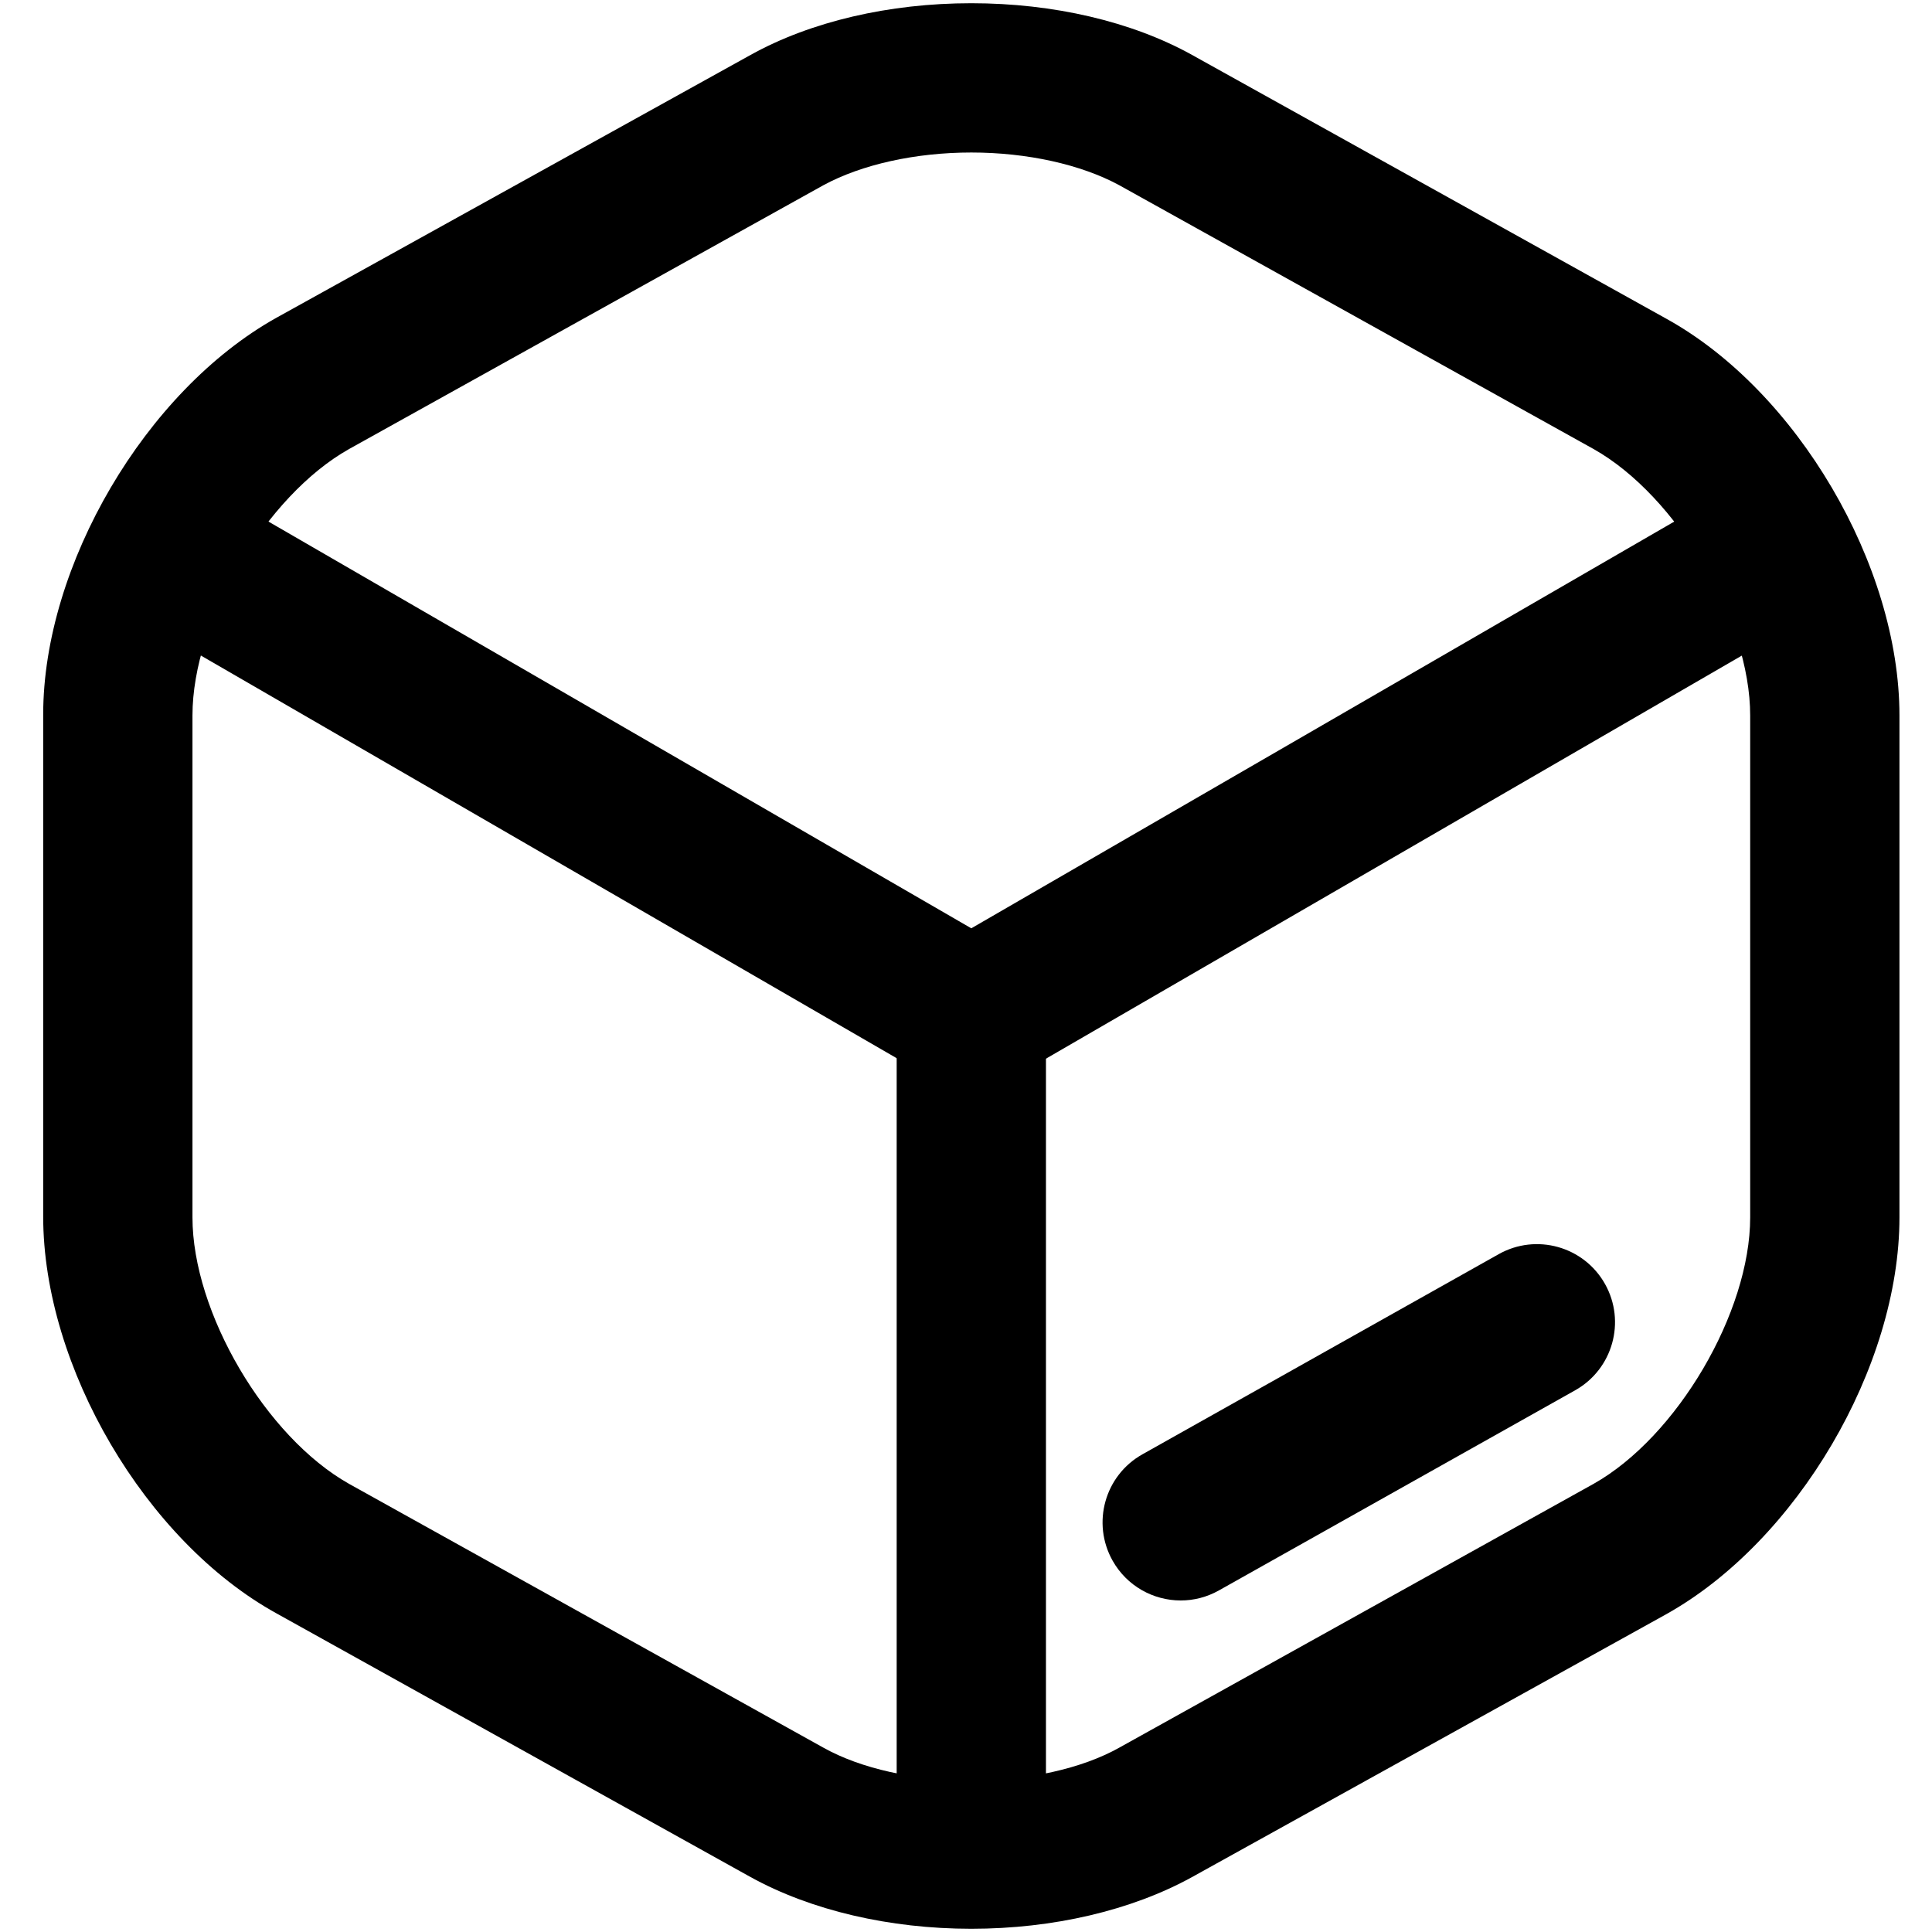 <?xml version="1.0" encoding="utf-8"?>
<!-- Generator: Adobe Illustrator 16.0.0, SVG Export Plug-In . SVG Version: 6.00 Build 0)  -->
<!DOCTYPE svg PUBLIC "-//W3C//DTD SVG 1.1//EN" "http://www.w3.org/Graphics/SVG/1.1/DTD/svg11.dtd">
<svg version="1.1" id="Layer_1" xmlns="http://www.w3.org/2000/svg" xmlns:xlink="http://www.w3.org/1999/xlink" x="0px" y="0px"
	 width="350px" height="350px" viewBox="0 0 350 350" enable-background="new 0 0 350 350" xml:space="preserve">
<g>
	<path d="M175.959,197.371c-2.488,0-4.792-0.609-6.847-1.808L27.048,113.35c-3.141-1.832-5.374-4.769-6.29-8.272
		c-0.916-3.5-0.412-7.155,1.418-10.292c2.458-4.213,6.809-6.729,11.637-6.729c2.385,0,4.774,0.64,6.909,1.851l135.237,78.263
		l134.423-77.773c2.041-1.191,4.375-1.822,6.742-1.822c4.81,0,9.333,2.559,11.804,6.678c3.736,6.403,1.561,14.725-4.841,18.567
		L182.903,195.6l-0.061,0.028C180.304,196.801,178.052,197.371,175.959,197.371z"/>
	<path d="M175.962,343.142c-7.456,0-13.521-6.067-13.521-13.523V183.688c0-7.455,6.066-13.521,13.521-13.521
		c7.456,0,13.522,6.065,13.522,13.521v145.931C189.484,337.074,183.418,343.142,175.962,343.142z"/>
	<path d="M175.964,349.415c-14.82,0-29.011-3.321-39.96-9.351l-85.922-47.789c-23.694-13.073-42.258-44.658-42.258-71.902v-90.906
		c0-27.083,18.561-58.666,42.255-71.902L136,9.938c10.872-6.032,25.064-9.353,39.963-9.353c14.898,0,29.09,3.321,39.964,9.353
		l85.919,47.786c23.693,13.073,42.258,44.658,42.258,71.904v90.905c0,27.082-18.562,58.665-42.256,71.901l-85.921,47.628
		C204.976,346.094,190.783,349.415,175.964,349.415z M175.964,27.628c-10.101,0-19.875,2.164-26.819,5.938L63.241,81.344
		c-15.112,8.5-28.374,31.065-28.374,48.284v90.905c0,17.22,13.262,39.782,28.38,48.287l85.91,47.782
		c6.773,3.796,16.542,5.972,26.807,5.972c10.265,0,20.034-2.176,26.801-5.969l85.921-47.789
		c15.113-8.501,28.375-31.063,28.375-48.283v-90.905c0-17.219-13.262-39.784-28.381-48.288l-85.911-47.782
		C195.838,29.792,186.063,27.628,175.964,27.628z"/>
	<path d="M213.897,289.94c-4.946,0-9.747-2.6-12.343-7.218c-3.825-6.81-1.406-15.432,5.403-19.257l64.547-36.263
		c6.808-3.825,15.431-1.406,19.257,5.402c3.826,6.81,1.406,15.431-5.402,19.257l-64.548,36.263
		C218.622,289.355,216.244,289.94,213.897,289.94z"/>
</g>
</svg>
